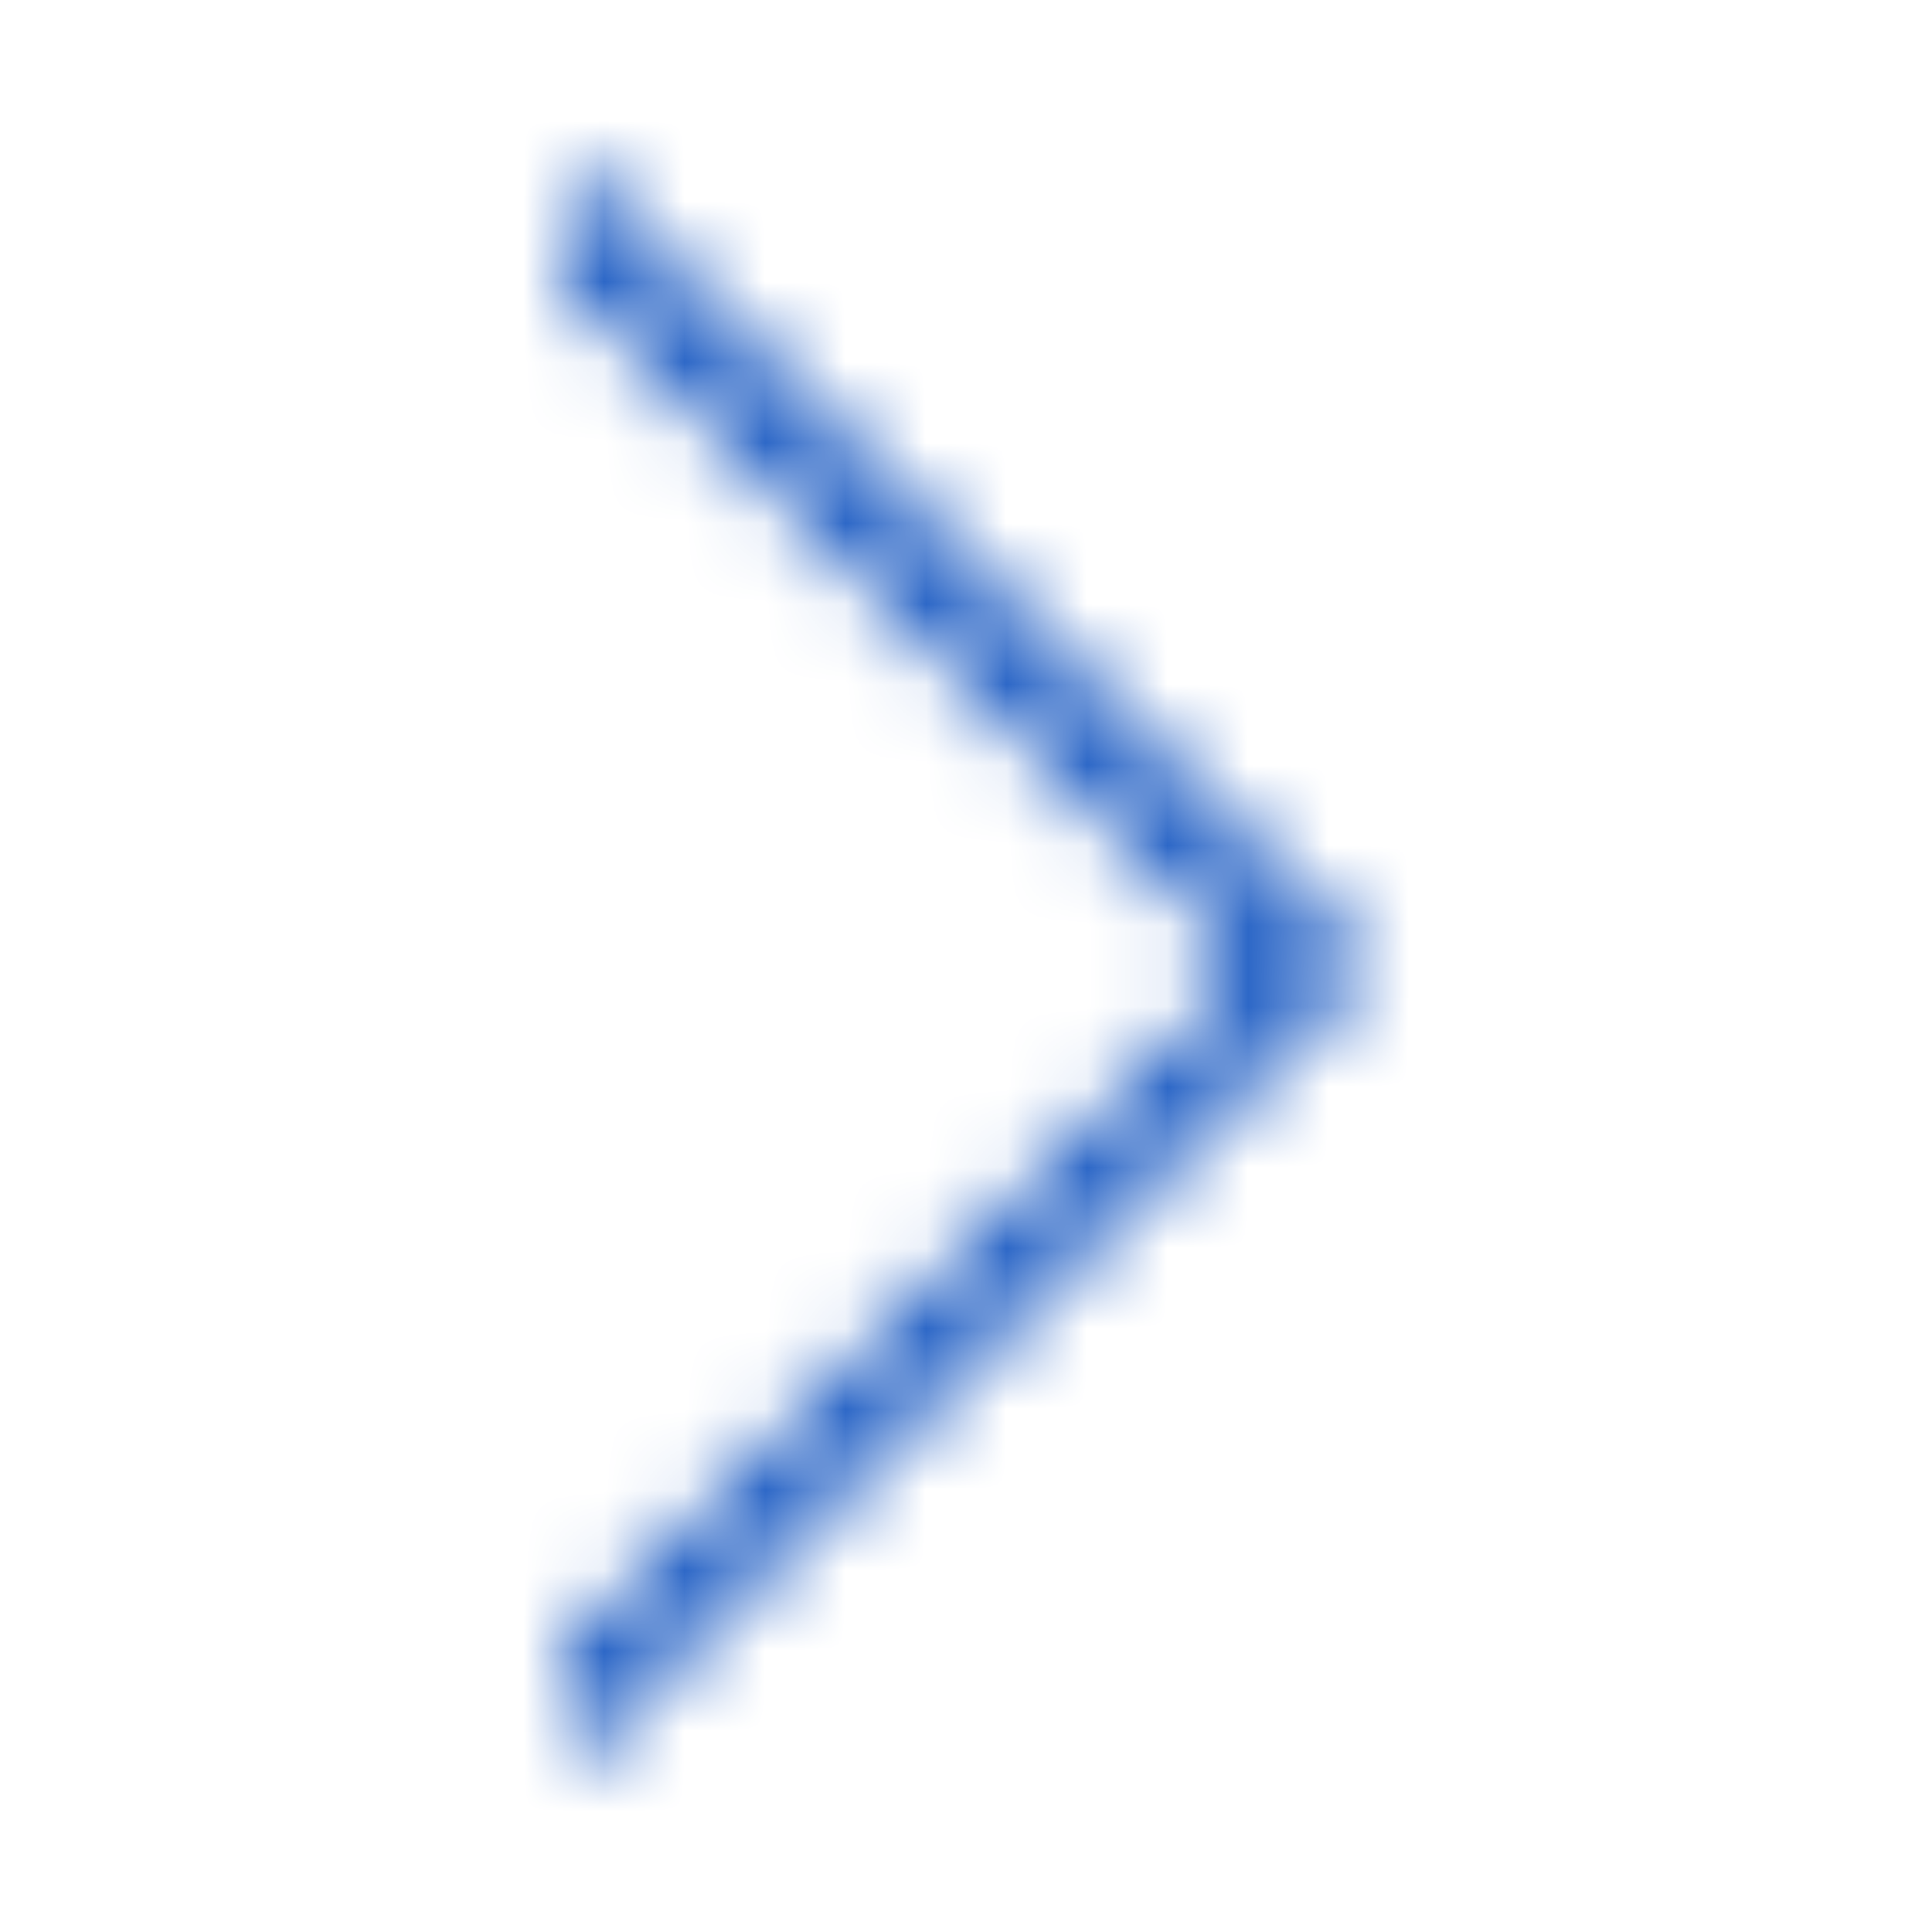 <svg width="24" height="24" viewBox="0 0 24 24" fill="none" xmlns="http://www.w3.org/2000/svg">
<mask id="mask0_1_48" style="mask-type:alpha" maskUnits="userSpaceOnUse" x="0" y="0" width="24" height="24">
<path d="M17 12L7 2V3.414L15.586 12L7 20.586V22L16.293 12.707L17 12Z" fill="#0047BB"/>
</mask>
<g mask="url(#mask0_1_48)">
<rect width="24" height="24" fill="#0047BB"/>
</g>
</svg>
